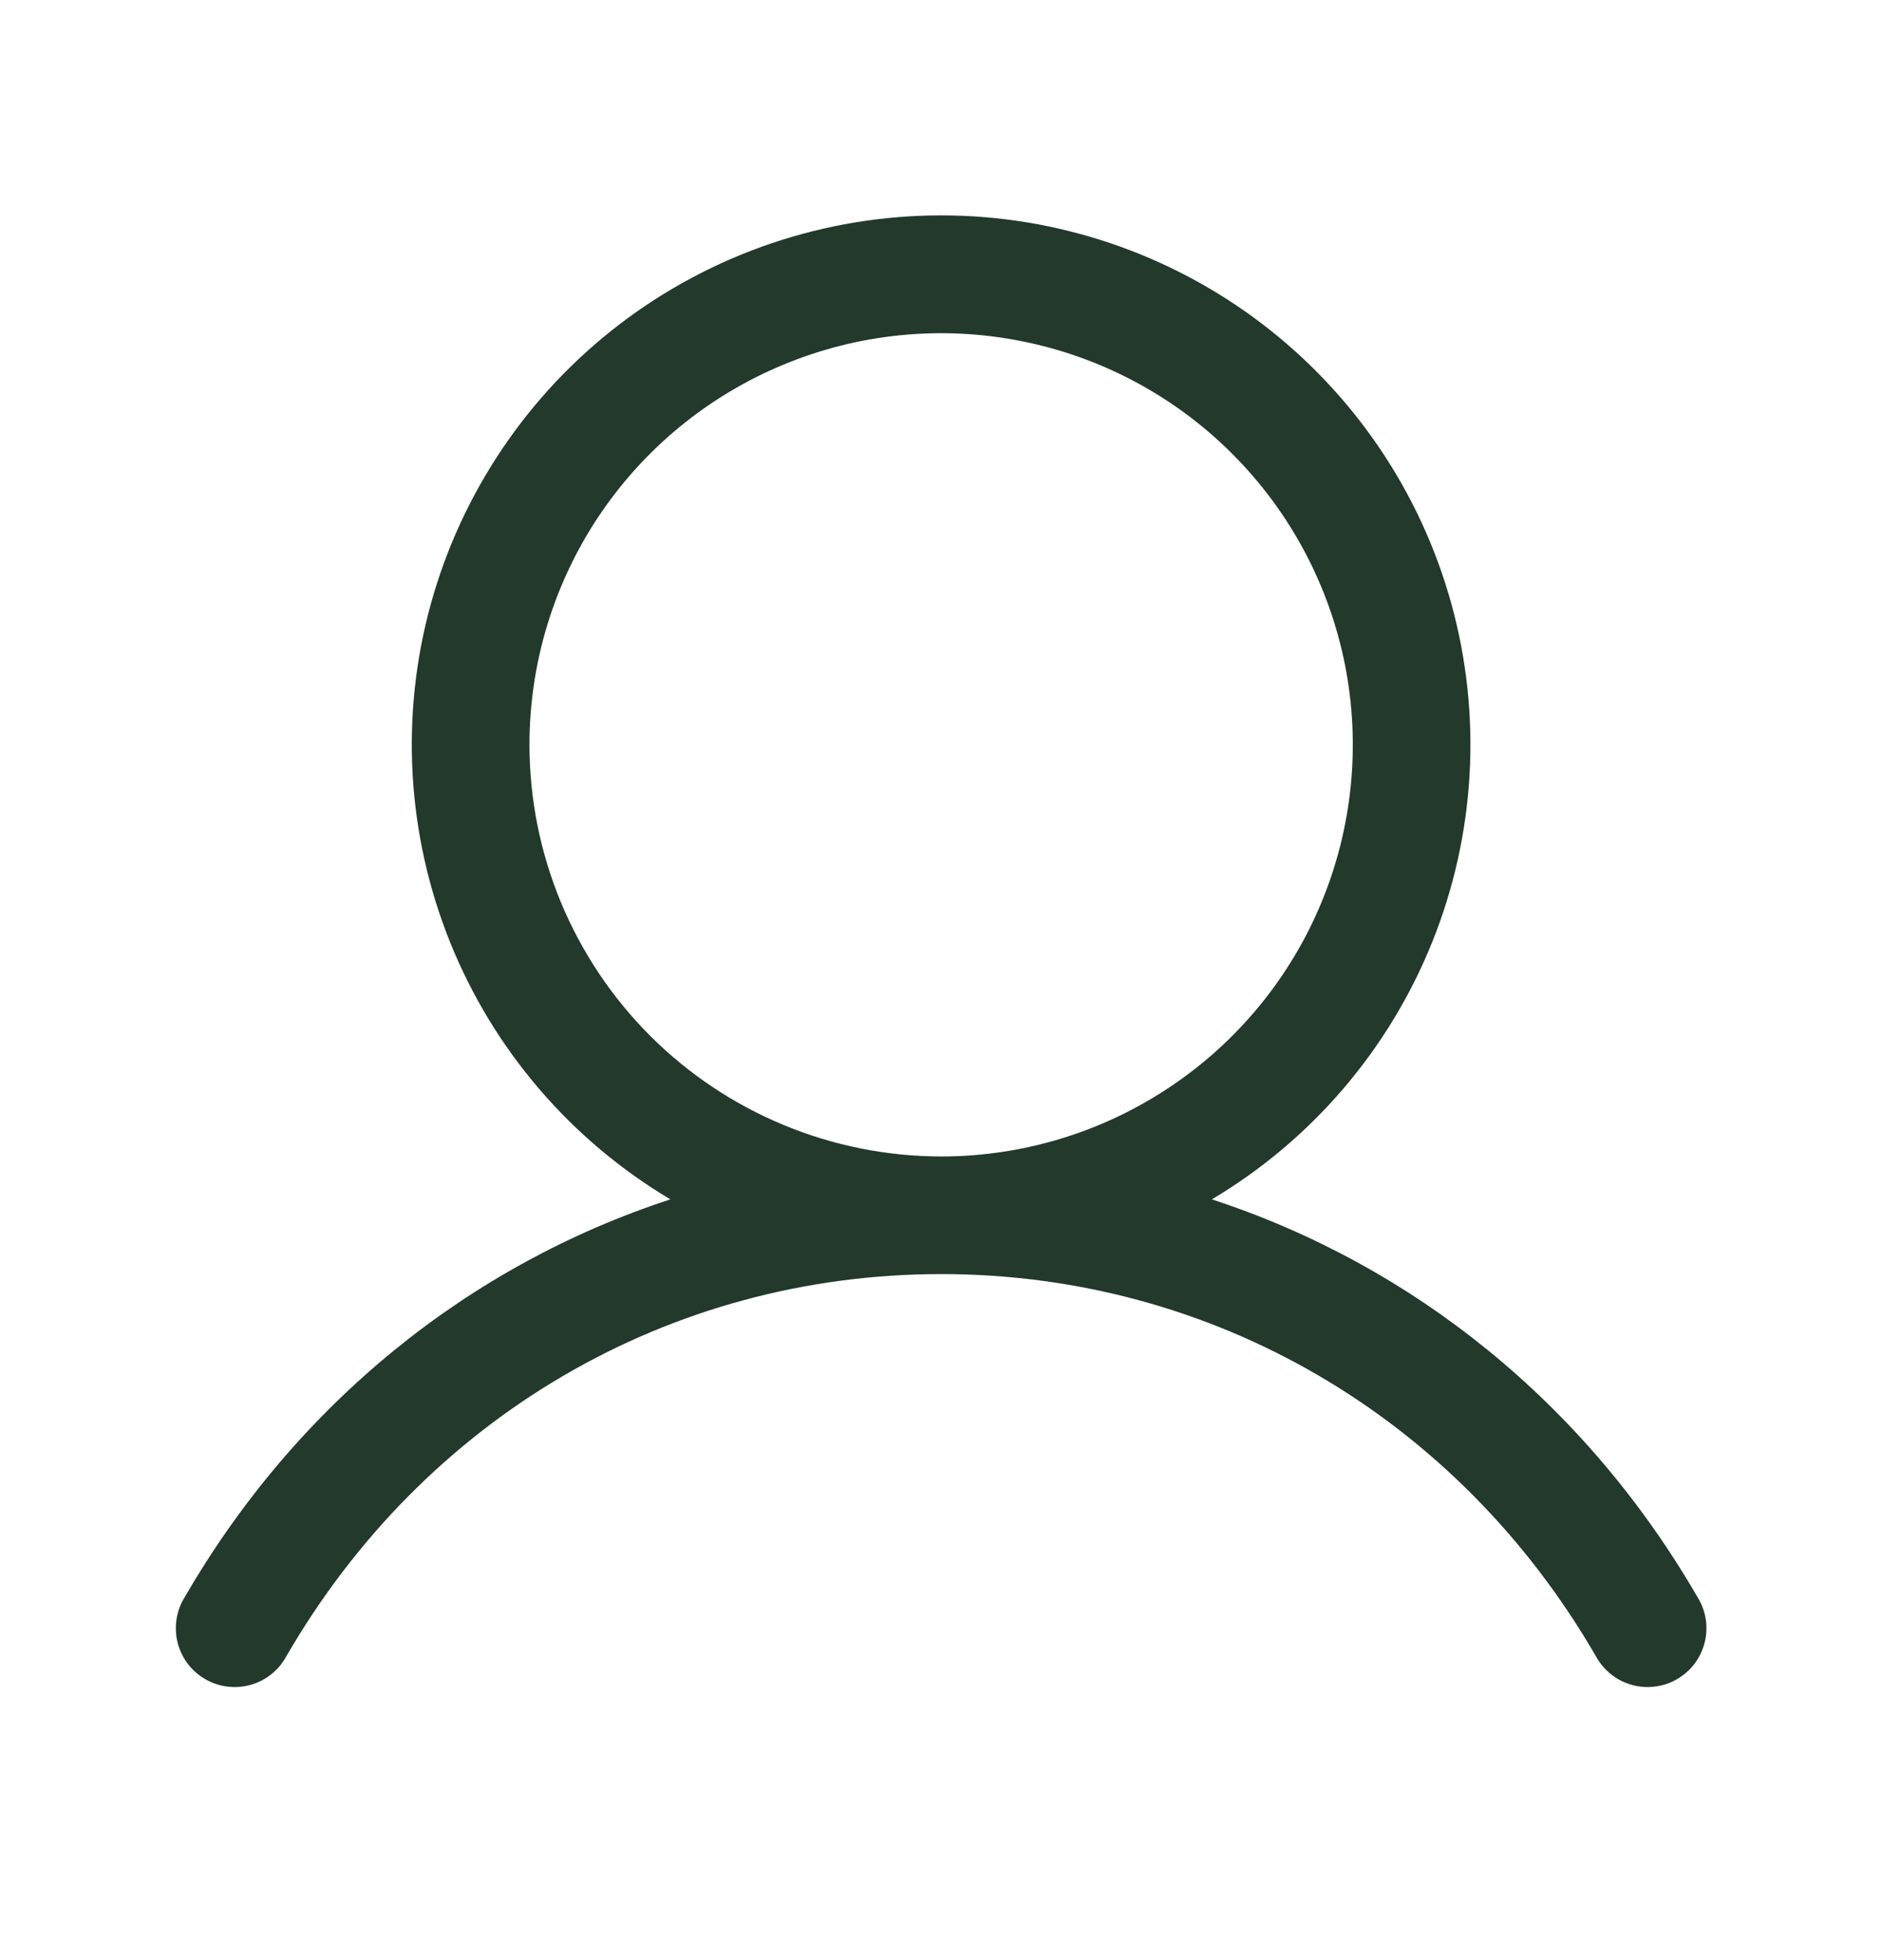 <?xml version="1.0" encoding="UTF-8"?> <svg xmlns="http://www.w3.org/2000/svg" width="24" height="25" viewBox="0 0 24 25" fill="none"><g id="Frame"><path id="Vector" d="M21.65 20.375C20.223 17.907 18.022 16.137 15.454 15.297C16.725 14.541 17.711 13.389 18.263 12.018C18.815 10.647 18.902 9.132 18.51 7.707C18.118 6.282 17.268 5.025 16.093 4.129C14.917 3.233 13.48 2.747 12.002 2.747C10.523 2.747 9.086 3.233 7.91 4.129C6.735 5.025 5.886 6.282 5.493 7.707C5.101 9.132 5.188 10.647 5.74 12.018C6.292 13.389 7.279 14.541 8.549 15.297C5.981 16.136 3.781 17.906 2.353 20.375C2.3 20.46 2.266 20.555 2.251 20.654C2.236 20.753 2.241 20.854 2.265 20.951C2.29 21.049 2.334 21.14 2.394 21.22C2.455 21.299 2.53 21.366 2.617 21.416C2.704 21.467 2.8 21.499 2.899 21.511C2.998 21.524 3.099 21.516 3.196 21.489C3.292 21.462 3.382 21.416 3.46 21.353C3.539 21.291 3.603 21.213 3.651 21.125C5.418 18.073 8.539 16.25 12.002 16.25C15.464 16.25 18.586 18.073 20.352 21.125C20.4 21.213 20.465 21.291 20.543 21.353C20.621 21.416 20.711 21.462 20.808 21.489C20.904 21.516 21.005 21.524 21.104 21.511C21.203 21.499 21.299 21.467 21.386 21.416C21.473 21.366 21.549 21.299 21.609 21.22C21.669 21.14 21.713 21.049 21.738 20.951C21.763 20.854 21.767 20.753 21.753 20.654C21.737 20.555 21.703 20.46 21.65 20.375ZM6.752 9.5C6.752 8.462 7.059 7.447 7.636 6.583C8.213 5.72 9.033 5.047 9.993 4.65C10.952 4.252 12.007 4.148 13.026 4.351C14.044 4.553 14.98 5.053 15.714 5.788C16.448 6.522 16.948 7.457 17.151 8.476C17.353 9.494 17.249 10.55 16.852 11.509C16.455 12.468 15.782 13.288 14.918 13.865C14.055 14.442 13.04 14.75 12.002 14.75C10.61 14.748 9.275 14.195 8.291 13.211C7.307 12.226 6.753 10.892 6.752 9.5Z" fill="#22392C"></path></g></svg> 